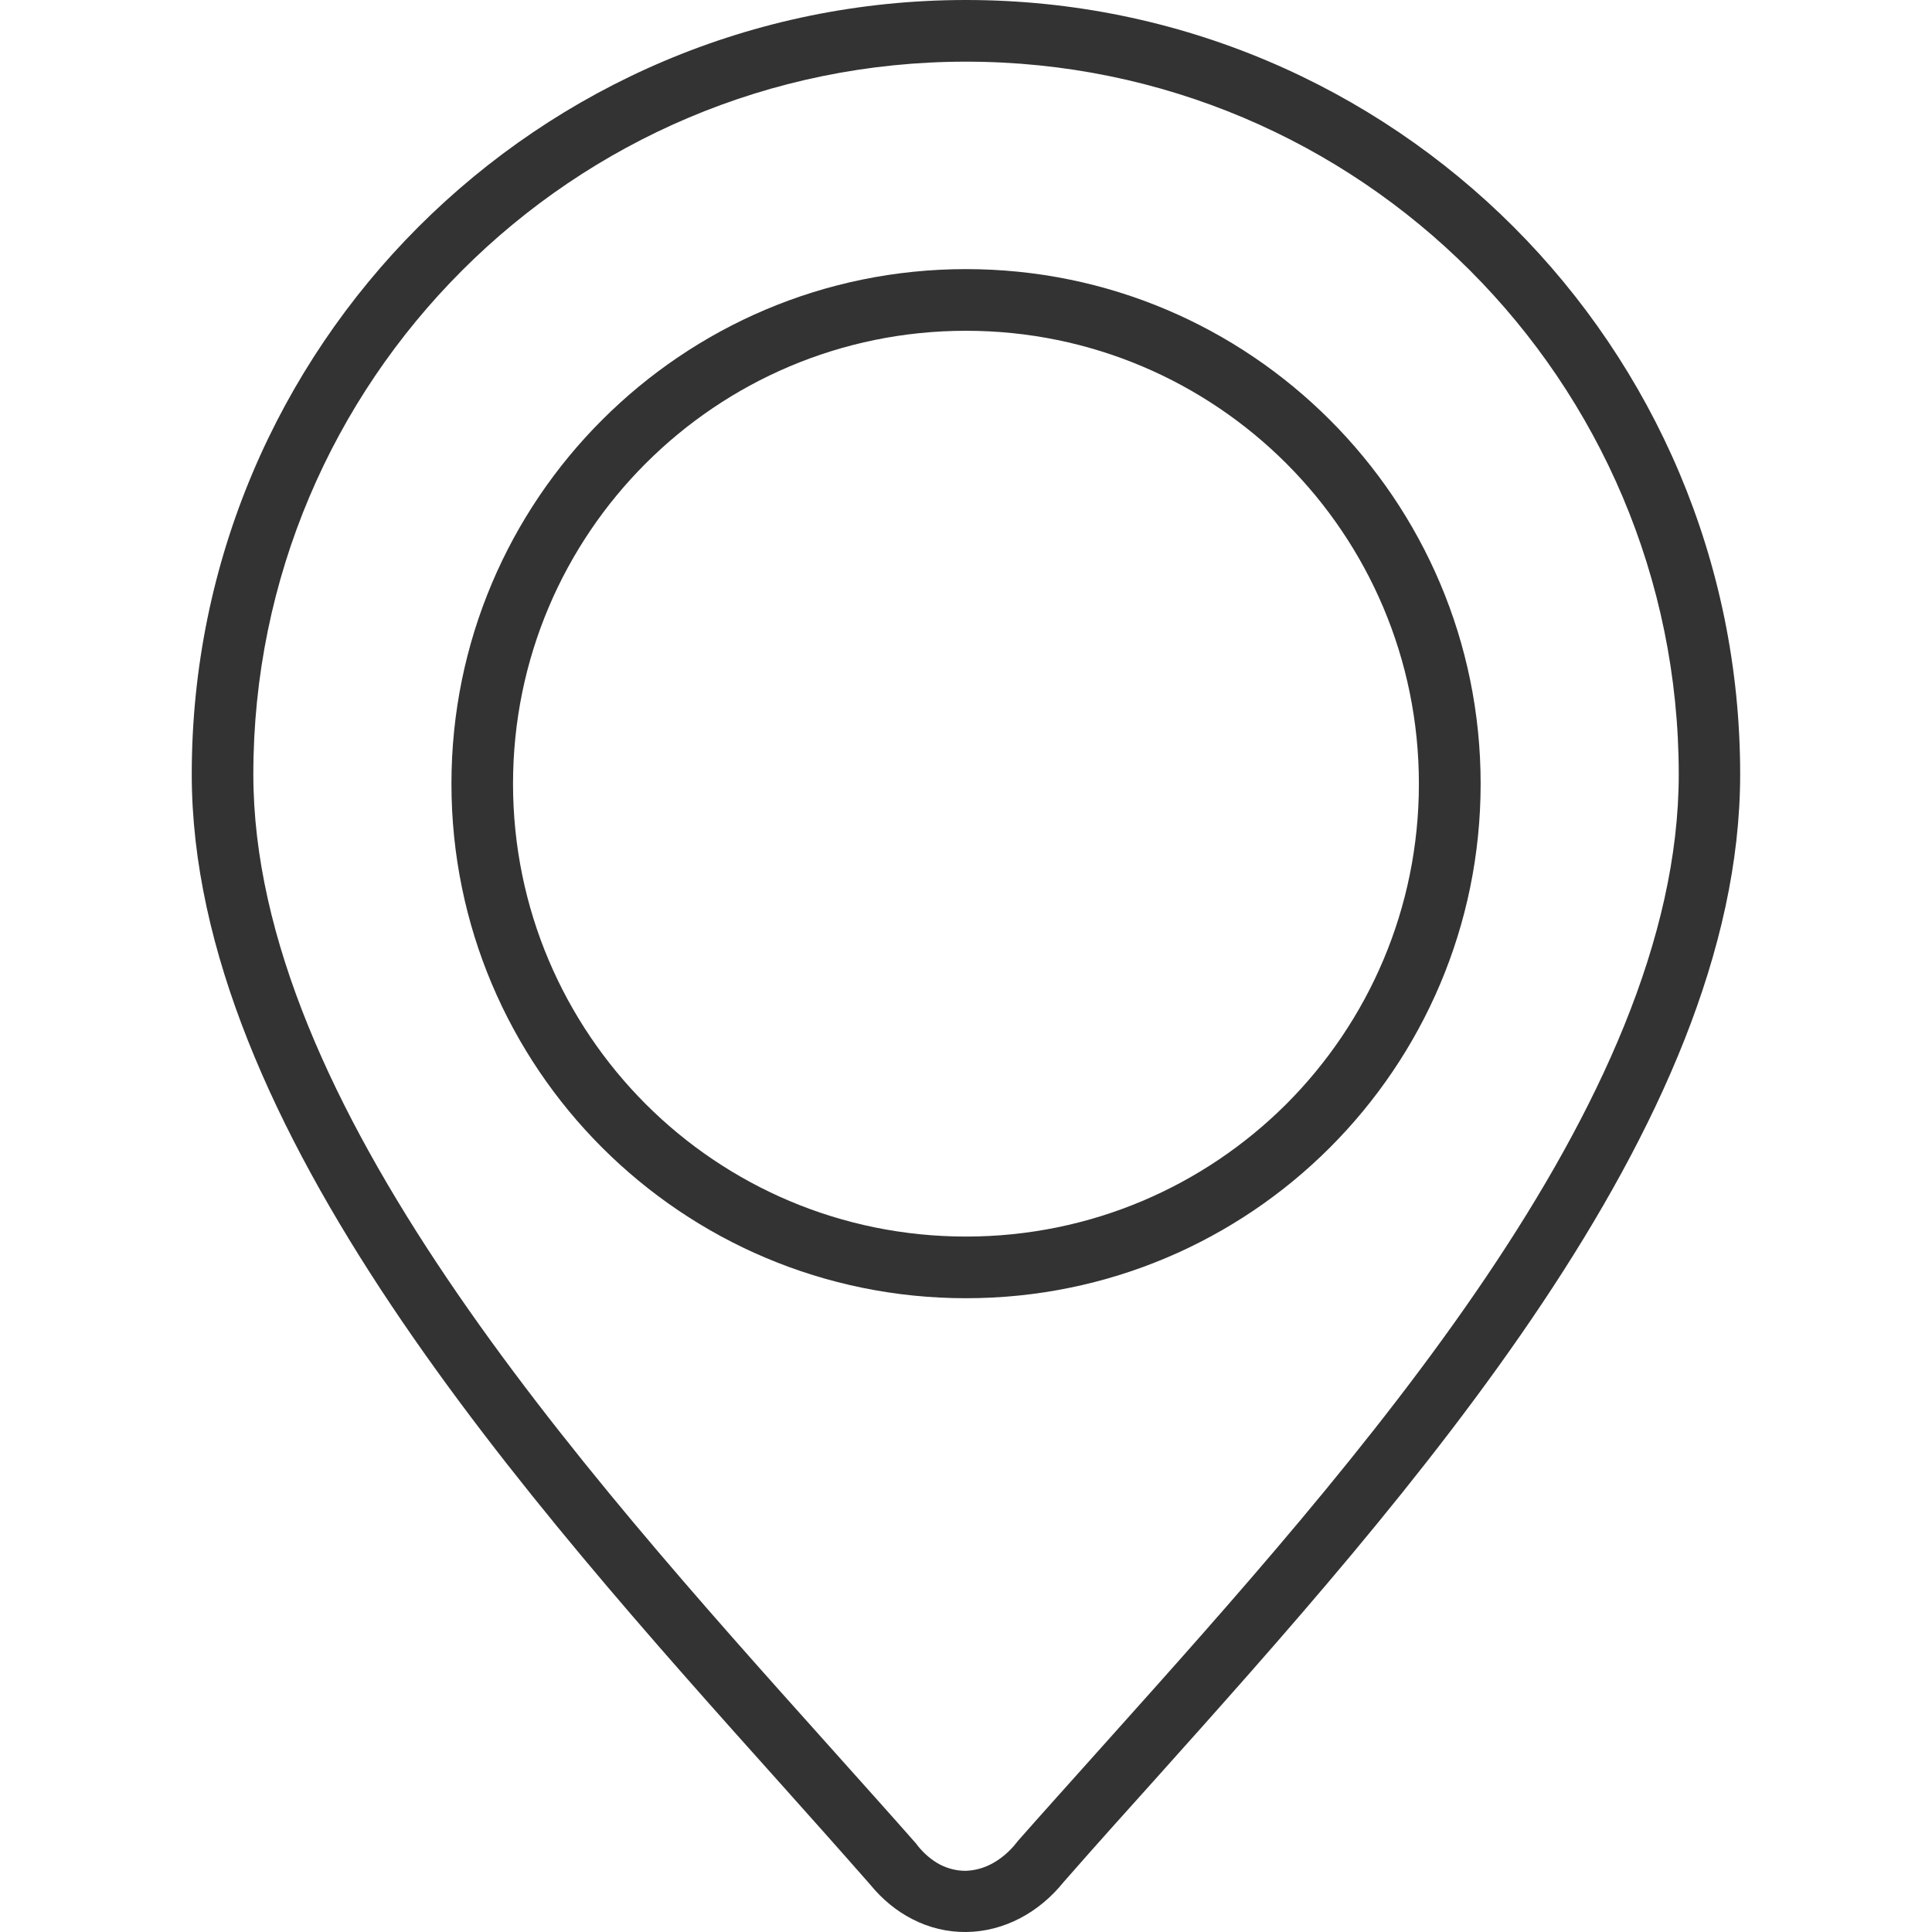 <?xml version="1.0" encoding="UTF-8"?> <!-- Generator: Adobe Illustrator 16.2.0, SVG Export Plug-In . SVG Version: 6.00 Build 0) --> <svg xmlns="http://www.w3.org/2000/svg" xmlns:xlink="http://www.w3.org/1999/xlink" id="Слой_1" x="0px" y="0px" width="24px" height="24px" viewBox="0 0 24 24" xml:space="preserve"> <path fill="#333333" d="M12,0c2.656,0,5.061,1.077,6.801,2.817c1.74,1.74,2.816,4.145,2.816,6.801c0,4.372-4.115,8.966-7.309,12.532 c-0.334,0.371-0.658,0.731-1.095,1.229c-0.157,0.195-0.34,0.344-0.536,0.447C12.464,23.939,12.232,23.998,12,24 c-0.229,0.002-0.456-0.051-0.667-0.16c-0.192-0.098-0.371-0.242-0.524-0.43c-0.43-0.49-0.753-0.85-1.086-1.223 c-3.192-3.563-7.341-8.193-7.341-12.569c0-2.656,1.077-5.061,2.817-6.801C6.939,1.077,9.344,0,12,0L12,0z M18.26,3.359 C16.658,1.757,14.445,0.766,12,0.766c-2.444,0-4.658,0.991-6.259,2.593C4.139,4.96,3.147,7.174,3.147,9.618 c0,4.087,4.038,8.595,7.144,12.062c0.425,0.475,0.835,0.932,1.092,1.225l0.012,0.017c0.085,0.108,0.183,0.188,0.285,0.242 c0.101,0.051,0.208,0.076,0.314,0.076c0.109-0.003,0.221-0.031,0.329-0.089c0.109-0.059,0.214-0.145,0.306-0.262l0.012-0.016 c0.258-0.293,0.672-0.754,1.1-1.232c3.107-3.469,7.113-7.938,7.113-12.021C20.854,7.174,19.861,4.96,18.26,3.359L18.26,3.359z"></path> <path fill="#333333" d="M12,3.343c1.766,0,3.363,0.716,4.52,1.873c1.156,1.156,1.873,2.754,1.873,4.52 c0,1.765-0.717,3.364-1.873,4.52s-2.754,1.871-4.52,1.871c-1.766,0-3.363-0.715-4.52-1.871S5.608,11.5,5.608,9.736 c0-1.766,0.715-3.364,1.872-4.52C8.637,4.059,10.234,3.343,12,3.343L12,3.343z M15.979,5.757C14.96,4.739,13.553,4.109,12,4.109 c-1.554,0-2.961,0.63-3.979,1.648C7.003,6.775,6.373,8.182,6.373,9.736c0,1.553,0.63,2.959,1.648,3.979 c1.018,1.018,2.425,1.646,3.979,1.646c1.553,0,2.96-0.629,3.979-1.646c1.019-1.02,1.647-2.426,1.647-3.979 C17.626,8.182,16.996,6.775,15.979,5.757L15.979,5.757z"></path> </svg> 